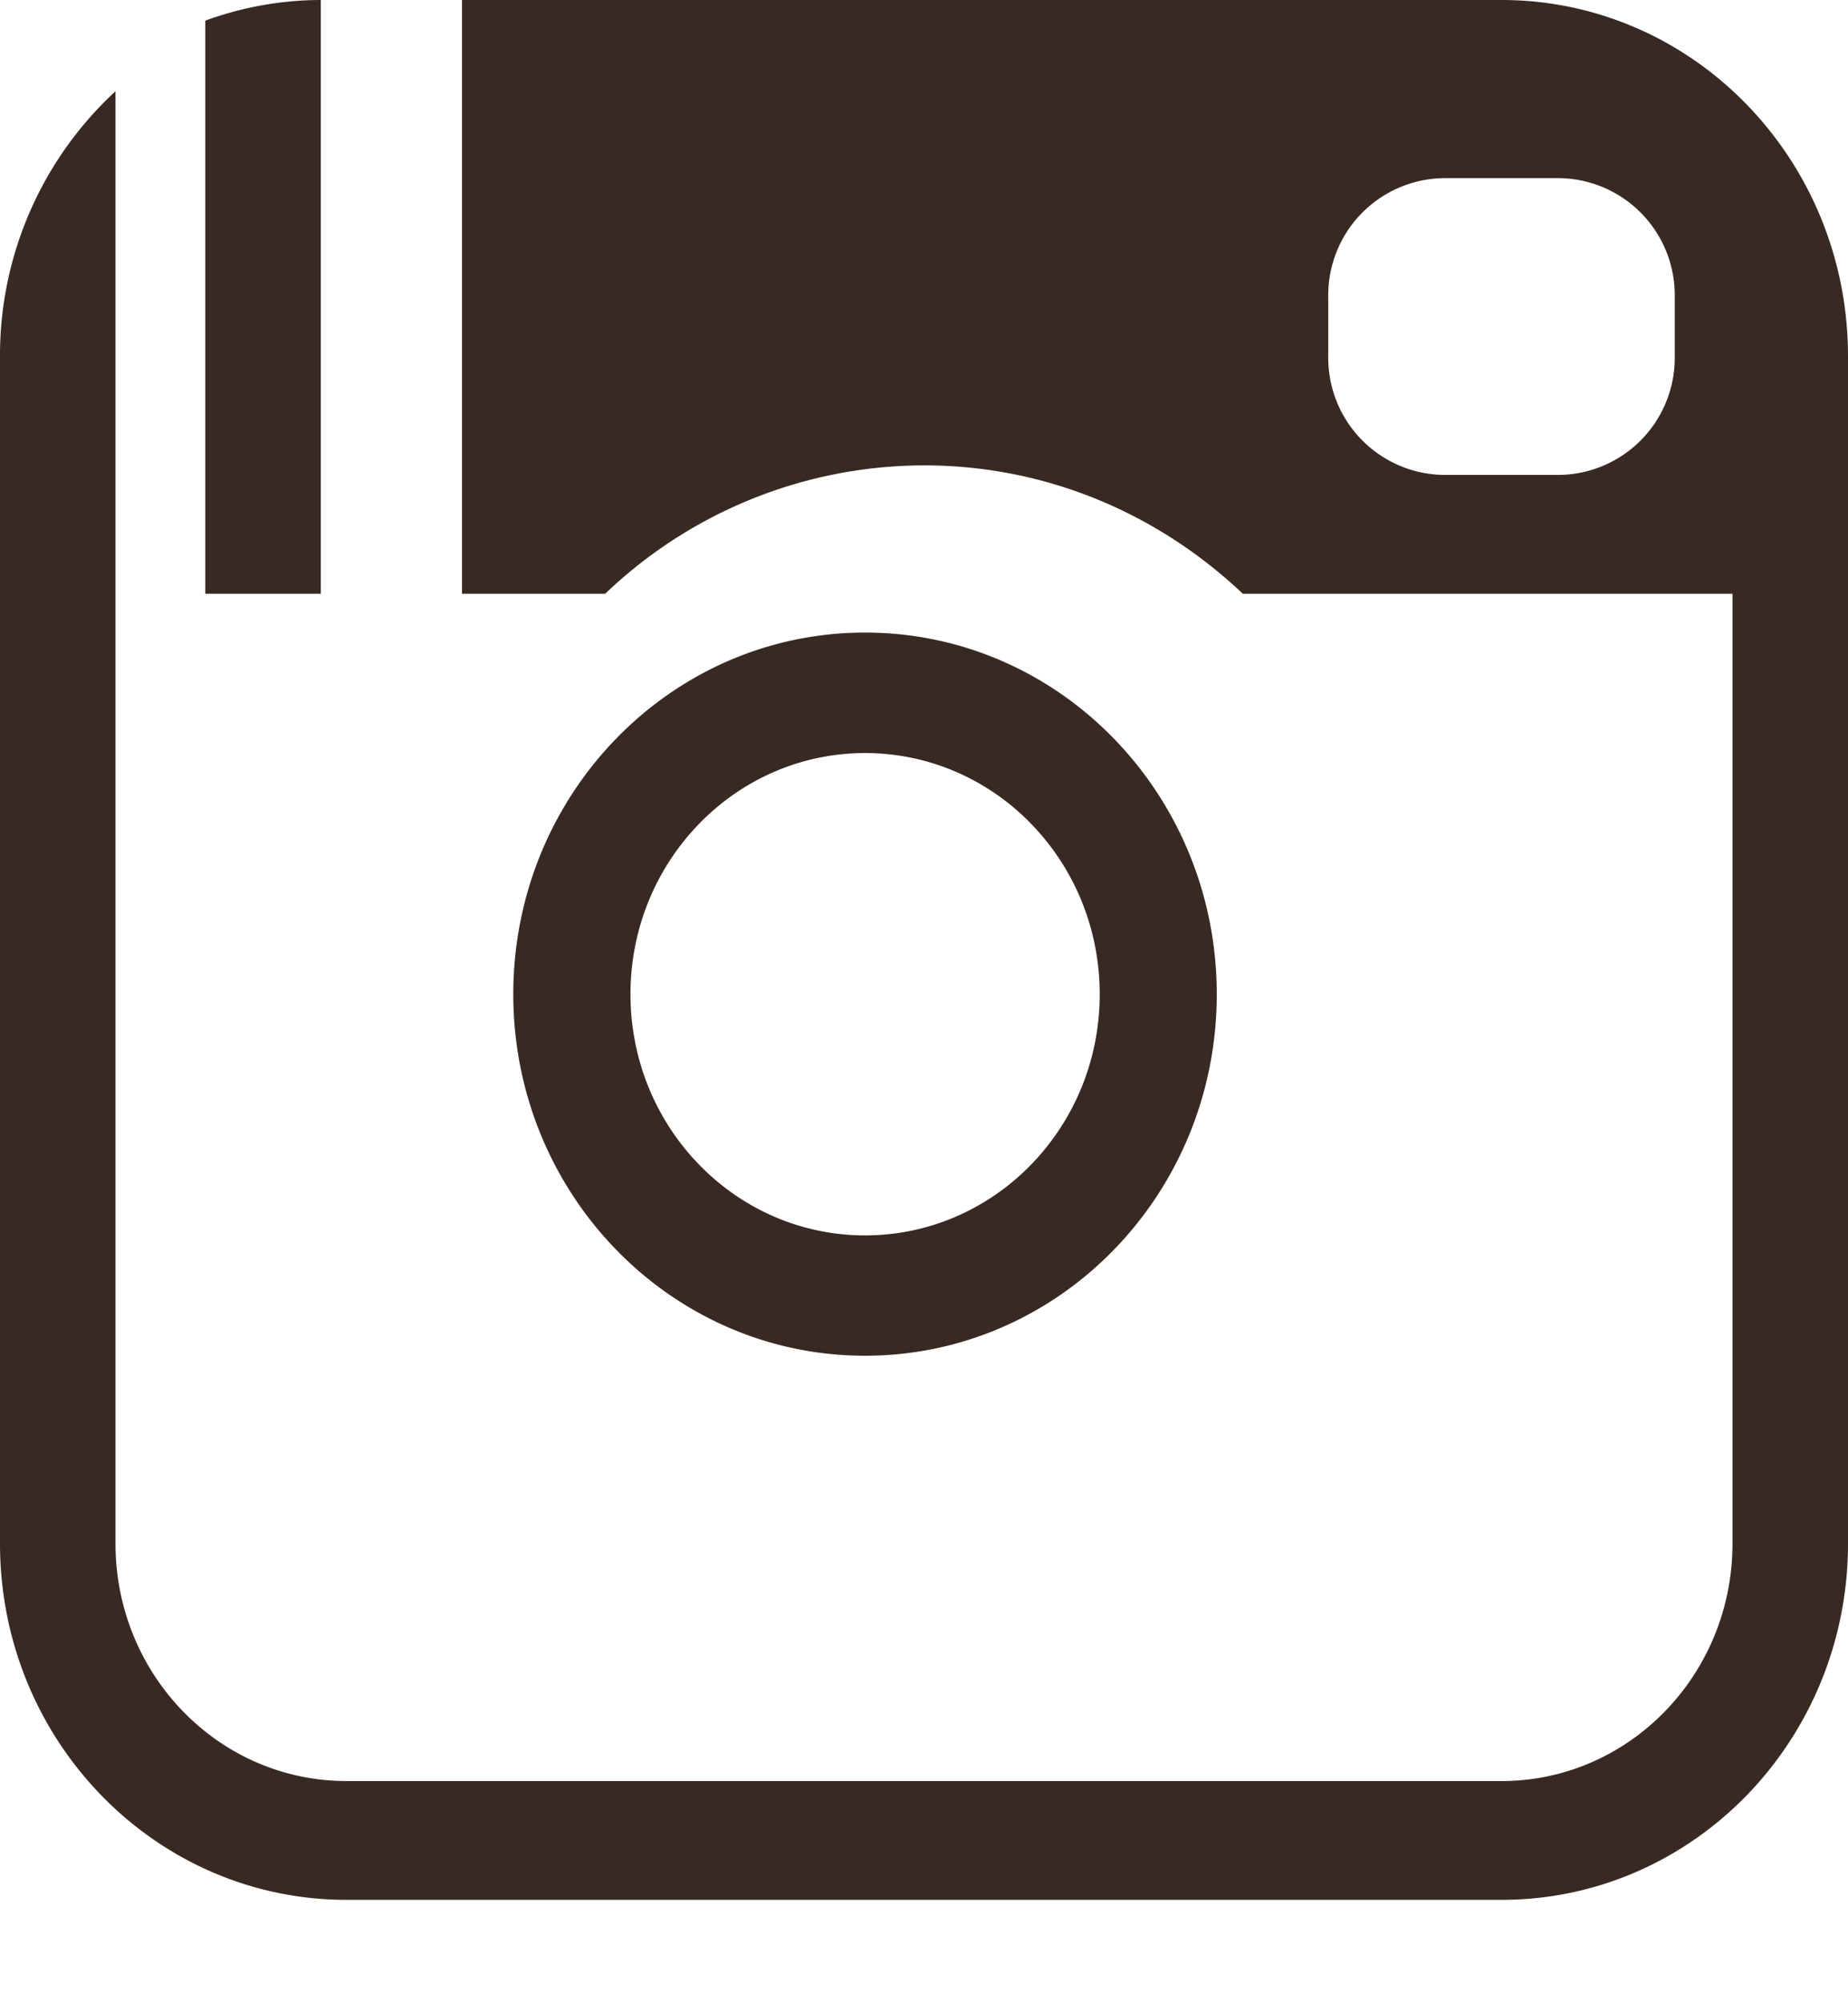 <svg xmlns="http://www.w3.org/2000/svg" width="12" height="13" viewBox="0 0 12 13">
    <g fill="#382A23" fill-rule="evenodd">
        <path d="M10.875 2.312a.76.76 0 0 1-.75.77h-.75a.76.76 0 0 1-.75-.77v-.386a.76.76 0 0 1 .75-.77h.75a.76.76 0 0 1 .75.77v.386zM9.75 0H3v3.853h.93A3.002 3.002 0 0 1 6 3.02c.8 0 1.525.317 2.07.833h3.18v6.164c0 .851-.672 1.541-1.5 1.541h-7.5c-.829 0-1.5-.69-1.5-1.541V.592A2.331 2.331 0 0 0 0 2.312v7.705c0 1.277 1.007 2.312 2.25 2.312h7.5c1.243 0 2.25-1.035 2.25-2.312V2.312C12 1.035 10.993 0 9.75 0z"/>
        <path d="M2.083 3.853V0a2.19 2.19 0 0 0-.75.134v3.719h.75zM4.094 6.452c0-.864.682-1.565 1.523-1.565.842 0 1.524.7 1.524 1.565 0 .864-.682 1.565-1.524 1.565-.84 0-1.523-.7-1.523-1.565m3.807 0c0-1.296-1.022-2.347-2.284-2.347-1.261 0-2.284 1.05-2.284 2.347 0 1.296 1.023 2.346 2.284 2.346 1.262 0 2.284-1.05 2.284-2.346"/>
    </g>
</svg>
